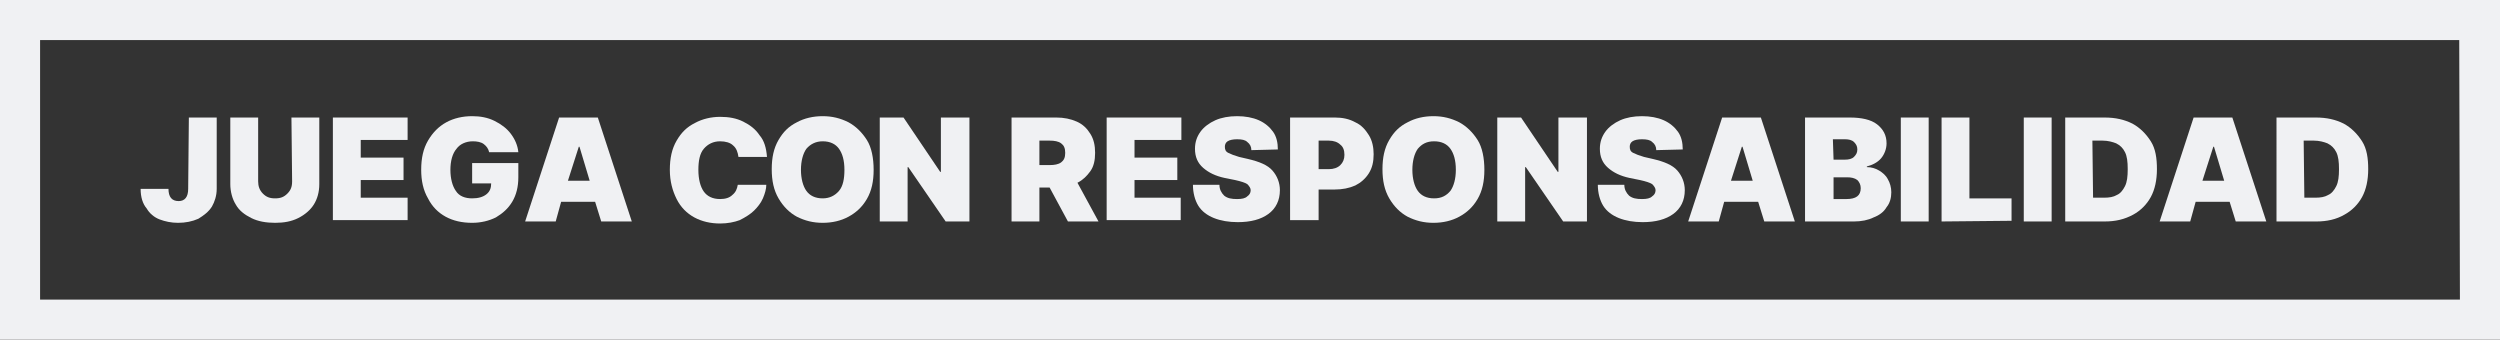 <?xml version="1.0" encoding="utf-8"?>
<!-- Generator: Adobe Illustrator 21.0.0, SVG Export Plug-In . SVG Version: 6.00 Build 0)  -->
<svg version="1.1" id="juegaconresponsabilidad" xmlns="http://www.w3.org/2000/svg" xmlns:xlink="http://www.w3.org/1999/xlink"
	 x="0px" y="0px" viewBox="0 0 368 50" style="enable-background:new 0 0 368 50;" xml:space="preserve">
<rect x="0" y="0" width="368" height="50" fill="#333333" stroke="none"/>
<style type="text/css">
	.st0{fill:#F0F1F3;}
</style>
<path class="st0" d="M0,0v50h368V0H0z M362.1,44.1H5.9V5.9H362L362.1,44.1z"/>
<g>
	<path class="st0" d="M27.8,17.3h4.1v10.5c0,1-0.3,1.9-0.7,2.6c-0.5,0.8-1.2,1.3-2,1.8c-0.9,0.4-1.9,0.6-3,0.6c-1,0-1.9-0.2-2.7-0.5
		c-0.8-0.3-1.5-0.9-1.9-1.6C21,30,20.7,29,20.7,27.8h4.1c0,1.2,0.5,1.8,1.5,1.8c0.9,0,1.4-0.6,1.4-1.8L27.8,17.3L27.8,17.3z"/>
	<path class="st0" d="M42.9,17.3H47v9.8c0,1.2-0.3,2.2-0.8,3s-1.3,1.5-2.3,2s-2.1,0.7-3.4,0.7c-1.3,0-2.5-0.2-3.5-0.7
		s-1.8-1.1-2.3-2c-0.5-0.8-0.8-1.9-0.8-3v-9.8H38v9.4c0,0.7,0.2,1.3,0.7,1.8s1,0.7,1.8,0.7s1.3-0.2,1.8-0.7s0.7-1,0.7-1.8L42.9,17.3
		L42.9,17.3z"/>
	<path class="st0" d="M49,32.6V17.3h11v3.3h-6.9v2.6h6.3v3.3h-6.3v2.6H60v3.3H49V32.6z"/>
	<path class="st0" d="M72,22.4c-0.1-0.5-0.4-0.9-0.8-1.2c-0.4-0.3-1-0.4-1.6-0.4c-1,0-1.9,0.4-2.4,1.1c-0.6,0.7-0.9,1.8-0.9,3.1
		c0,1.3,0.3,2.4,0.8,3.1c0.5,0.8,1.4,1.1,2.4,1.1c0.9,0,1.6-0.2,2.1-0.6s0.7-0.9,0.7-1.6h-2.8v-3h6.8v2.1c0,1.4-0.3,2.6-0.9,3.6
		S74,31.4,73,32c-1,0.5-2.2,0.8-3.5,0.8c-1.5,0-2.8-0.3-3.9-0.9s-2-1.5-2.6-2.7c-0.7-1.2-1-2.6-1-4.2c0-1.7,0.3-3.1,1-4.3
		c0.7-1.2,1.6-2.1,2.7-2.7s2.4-0.9,3.8-0.9c1.2,0,2.3,0.2,3.3,0.7s1.8,1.1,2.4,1.9s1,1.7,1.1,2.7C76.3,22.4,72,22.4,72,22.4z"/>
	<path class="st0" d="M81.8,32.6h-4.5l5-15.3H88l5,15.3h-4.5l-0.9-2.9h-5L81.8,32.6z M83.6,26.6h3.2l-1.5-5h-0.1L83.6,26.6z"/>
	<path class="st0" d="M112.9,23.1h-4.2c-0.1-0.7-0.3-1.3-0.8-1.7c-0.4-0.4-1.1-0.6-1.9-0.6c-1,0-1.8,0.4-2.4,1.1s-0.8,1.8-0.8,3.1
		c0,1.4,0.3,2.5,0.8,3.2s1.3,1.1,2.4,1.1c0.8,0,1.4-0.2,1.8-0.6c0.5-0.4,0.7-0.9,0.8-1.5h4.2c0,0.6-0.2,1.3-0.5,2s-0.8,1.3-1.3,1.8
		s-1.3,1-2.1,1.4c-0.8,0.3-1.8,0.5-2.9,0.5c-1.4,0-2.7-0.3-3.8-0.9s-2-1.5-2.6-2.7s-1-2.6-1-4.3c0-1.7,0.3-3.1,1-4.3s1.5-2,2.7-2.6
		c1.1-0.6,2.4-0.9,3.7-0.9c1.3,0,2.4,0.2,3.4,0.7s1.8,1.1,2.4,2C112.5,20.7,112.8,21.8,112.9,23.1z"/>
	<path class="st0" d="M128.6,25c0,1.7-0.3,3.1-1,4.3c-0.7,1.2-1.6,2-2.7,2.6s-2.4,0.9-3.8,0.9s-2.6-0.3-3.8-0.9
		c-1.1-0.6-2-1.5-2.7-2.7s-1-2.6-1-4.3s0.3-3.1,1-4.3s1.5-2,2.7-2.6c1.1-0.6,2.4-0.9,3.8-0.9s2.6,0.3,3.8,0.9c1.1,0.6,2,1.5,2.7,2.6
		S128.6,23.3,128.6,25z M124.3,25c0-1.4-0.3-2.4-0.8-3.1s-1.3-1.1-2.4-1.1c-1,0-1.8,0.4-2.4,1.1c-0.5,0.7-0.8,1.8-0.8,3.1
		s0.3,2.4,0.8,3.1s1.3,1.1,2.4,1.1c1,0,1.8-0.4,2.4-1.1S124.3,26.3,124.3,25z"/>
	<path class="st0" d="M142.7,17.3v15.3h-3.5l-5.5-8h-0.1v8h-4.1V17.3h3.5l5.4,8h0.1v-8H142.7z"/>
	<path class="st0" d="M148.9,32.6V17.3h6.6c1.1,0,2.1,0.2,3,0.6s1.5,1,2,1.8s0.7,1.7,0.7,2.8c0,1.1-0.2,2-0.7,2.7s-1.1,1.3-1.9,1.7
		l3.1,5.7h-4.5l-2.7-5H153v5H148.9z M153,24.3h1.5c0.7,0,1.3-0.1,1.7-0.4s0.6-0.7,0.6-1.4c0-0.7-0.2-1.1-0.6-1.4
		c-0.4-0.3-1-0.4-1.7-0.4H153V24.3z"/>
	<path class="st0" d="M162.9,32.6V17.3h11v3.3H167v2.6h6.3v3.3H167v2.6h6.8v3.3h-10.9V32.6z"/>
	<path class="st0" d="M184.2,22.1c0-0.5-0.2-0.9-0.6-1.2c-0.3-0.3-0.8-0.4-1.5-0.4c-0.6,0-1.1,0.1-1.4,0.3c-0.3,0.2-0.4,0.5-0.4,0.8
		c0,0.4,0.1,0.7,0.5,0.9s0.9,0.4,1.6,0.6l1.3,0.3c1.7,0.4,2.9,0.9,3.6,1.7c0.7,0.8,1.1,1.8,1.1,2.9c0,1.5-0.6,2.7-1.7,3.5
		c-1.1,0.8-2.6,1.2-4.5,1.2c-1.3,0-2.5-0.2-3.5-0.6c-1-0.4-1.8-1-2.3-1.8s-0.8-1.9-0.8-3.1h3.9c0,0.7,0.3,1.2,0.7,1.6
		c0.5,0.4,1.1,0.5,1.9,0.5c0.7,0,1.2-0.1,1.5-0.4c0.3-0.2,0.5-0.5,0.5-0.9c0-0.3-0.2-0.6-0.5-0.9c-0.3-0.2-0.9-0.4-1.8-0.6l-1.5-0.3
		c-1.4-0.3-2.4-0.8-3.2-1.5s-1.2-1.6-1.2-2.8c0-1,0.3-1.8,0.8-2.5s1.3-1.3,2.2-1.7c0.9-0.4,2-0.6,3.2-0.6s2.3,0.2,3.2,0.6
		s1.6,1,2.1,1.7s0.7,1.6,0.7,2.6L184.2,22.1L184.2,22.1z"/>
	<path class="st0" d="M189.9,32.6V17.3h6.6c1.1,0,2.1,0.2,3,0.7c0.9,0.4,1.5,1.1,2,1.9s0.7,1.8,0.7,2.8c0,1.1-0.2,2-0.7,2.8
		s-1.2,1.4-2,1.8c-0.9,0.4-1.9,0.6-3.1,0.6h-2.3v4.5h-4.2V32.6z M194.1,24.9h1.5c0.7,0,1.3-0.2,1.7-0.6s0.6-0.9,0.6-1.5
		c0-0.7-0.2-1.2-0.6-1.5c-0.4-0.4-1-0.6-1.7-0.6h-1.5V24.9z"/>
	<path class="st0" d="M218.5,25c0,1.7-0.3,3.1-1,4.3c-0.7,1.2-1.6,2-2.7,2.6c-1.1,0.6-2.4,0.9-3.8,0.9c-1.4,0-2.6-0.3-3.8-0.9
		c-1.1-0.6-2-1.5-2.7-2.7s-1-2.6-1-4.3s0.3-3.1,1-4.3c0.7-1.2,1.5-2,2.7-2.6c1.1-0.6,2.4-0.9,3.8-0.9c1.4,0,2.6,0.3,3.8,0.9
		c1.1,0.6,2,1.5,2.7,2.6S218.5,23.3,218.5,25z M214.3,25c0-1.4-0.3-2.4-0.8-3.1s-1.3-1.1-2.4-1.1s-1.8,0.4-2.4,1.1
		c-0.5,0.7-0.8,1.8-0.8,3.1s0.3,2.4,0.8,3.1s1.3,1.1,2.4,1.1s1.8-0.4,2.4-1.1C214,27.4,214.3,26.3,214.3,25z"/>
	<path class="st0" d="M233.6,17.3v15.3h-3.5l-5.5-8h-0.1v8h-4.1V17.3h3.5l5.4,8h0.1v-8H233.6z"/>
	<path class="st0" d="M243.8,22.1c0-0.5-0.2-0.9-0.6-1.2c-0.3-0.3-0.8-0.4-1.5-0.4c-0.6,0-1.1,0.1-1.4,0.3c-0.3,0.2-0.4,0.5-0.4,0.8
		c0,0.4,0.1,0.7,0.5,0.9s0.9,0.4,1.6,0.6l1.3,0.3c1.7,0.4,2.9,0.9,3.6,1.7c0.7,0.8,1.1,1.8,1.1,2.9c0,1.5-0.6,2.7-1.7,3.5
		c-1.1,0.8-2.6,1.2-4.5,1.2c-1.3,0-2.5-0.2-3.5-0.6c-1-0.4-1.8-1-2.3-1.8s-0.8-1.9-0.8-3.1h3.9c0,0.7,0.3,1.2,0.7,1.6
		c0.5,0.4,1.1,0.5,1.9,0.5c0.7,0,1.2-0.1,1.5-0.4c0.3-0.2,0.5-0.5,0.5-0.9c0-0.3-0.2-0.6-0.5-0.9c-0.3-0.2-0.9-0.4-1.8-0.6l-1.5-0.3
		c-1.4-0.3-2.4-0.8-3.2-1.5s-1.2-1.6-1.2-2.8c0-1,0.3-1.8,0.8-2.5s1.3-1.3,2.2-1.7c0.9-0.4,2-0.6,3.2-0.6s2.3,0.2,3.2,0.6
		s1.6,1,2.1,1.7s0.7,1.6,0.7,2.6L243.8,22.1L243.8,22.1z"/>
	<path class="st0" d="M253,32.6h-4.5l5-15.3h5.7l5,15.3h-4.5l-0.9-2.9h-5L253,32.6z M254.8,26.6h3.2l-1.5-5h-0.1L254.8,26.6z"/>
	<path class="st0" d="M265.7,32.6V17.3h6.6c1.7,0,3.1,0.3,4,1s1.4,1.6,1.4,2.8c0,0.8-0.3,1.6-0.8,2.2s-1.3,1-2.1,1.2v0.1
		c0.7,0,1.3,0.2,1.8,0.5s1,0.7,1.3,1.3c0.3,0.5,0.5,1.2,0.5,1.9c0,0.8-0.2,1.6-0.7,2.2c-0.4,0.7-1.1,1.2-1.9,1.5
		c-0.8,0.4-1.8,0.6-2.9,0.6H265.7z M269.9,23.5h1.7c0.5,0,1-0.1,1.3-0.4s0.5-0.6,0.5-1.1s-0.2-0.8-0.5-1.1c-0.3-0.3-0.8-0.4-1.3-0.4
		h-1.8L269.9,23.5L269.9,23.5z M269.9,29.3h1.9c1.4,0,2.1-0.5,2.1-1.6c0-0.5-0.2-0.9-0.5-1.2c-0.4-0.3-0.9-0.4-1.5-0.4h-2V29.3z"/>
	<path class="st0" d="M283.9,17.3v15.3h-4.1V17.3H283.9z"/>
	<path class="st0" d="M285.8,32.6V17.3h4.1v11.9h6.2v3.3L285.8,32.6L285.8,32.6z"/>
	<path class="st0" d="M302,17.3v15.3h-4.1V17.3H302z"/>
	<path class="st0" d="M309.8,32.6H304V17.3h5.8c1.6,0,2.9,0.3,4.1,0.9c1.1,0.6,2,1.5,2.7,2.6s0.9,2.5,0.9,4.1s-0.3,3-0.9,4.1
		s-1.5,2-2.6,2.6C312.7,32.3,311.4,32.6,309.8,32.6z M308.1,29.1h1.6c0.8,0,1.4-0.1,1.9-0.4c0.5-0.2,0.9-0.7,1.2-1.3
		c0.3-0.6,0.4-1.4,0.4-2.5s-0.1-1.9-0.4-2.5s-0.7-1-1.3-1.3c-0.5-0.2-1.2-0.4-2-0.4H308L308.1,29.1L308.1,29.1z"/>
	<path class="st0" d="M322.4,32.6h-4.5l5-15.3h5.7l5,15.3h-4.5l-0.9-2.9h-5L322.4,32.6z M324.2,26.6h3.2l-1.5-5h-0.1L324.2,26.6z"/>
	<path class="st0" d="M341,32.6h-5.9V17.3h5.8c1.6,0,2.9,0.3,4.1,0.9c1.1,0.6,2,1.5,2.7,2.6s0.9,2.5,0.9,4.1s-0.3,3-0.9,4.1
		s-1.5,2-2.6,2.6C343.9,32.3,342.5,32.6,341,32.6z M339.2,29.1h1.6c0.8,0,1.4-0.1,1.9-0.4c0.5-0.2,0.9-0.7,1.2-1.3
		c0.3-0.6,0.4-1.4,0.4-2.5s-0.1-1.9-0.4-2.5s-0.7-1-1.3-1.3c-0.5-0.2-1.2-0.4-2-0.4h-1.5L339.2,29.1L339.2,29.1z"/>
</g>
</svg>
